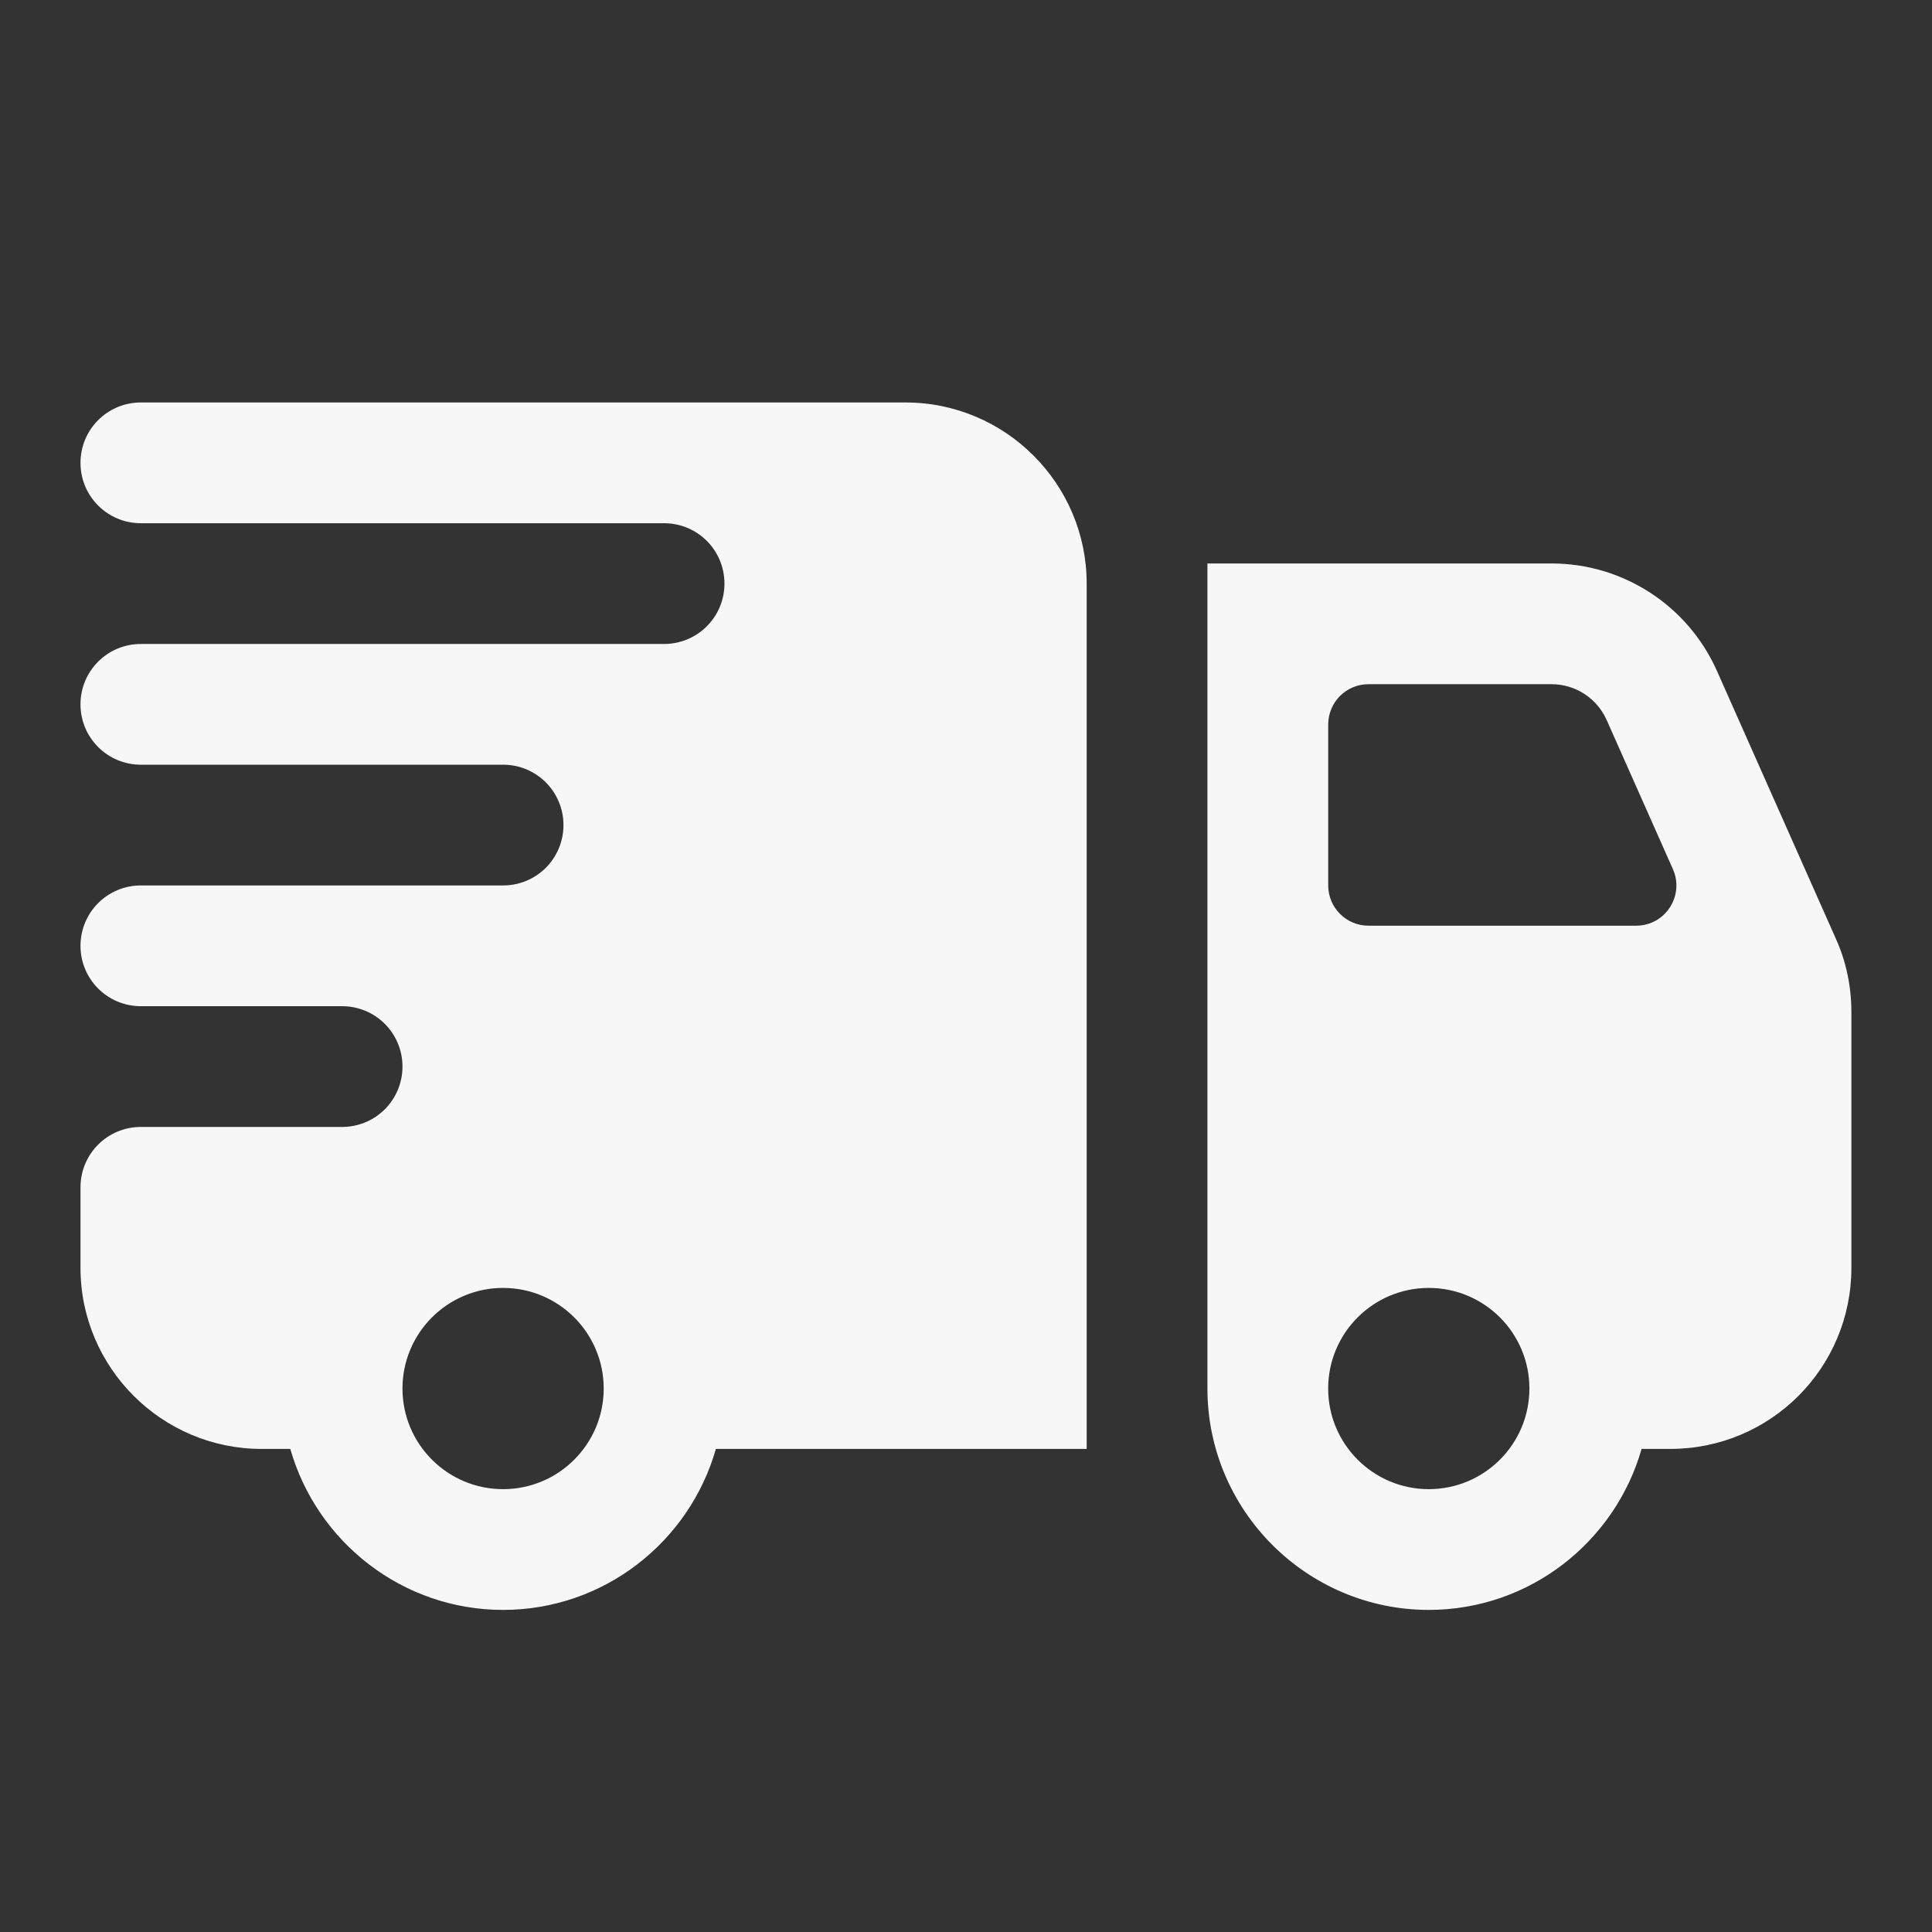 <svg xmlns="http://www.w3.org/2000/svg" xmlns:xlink="http://www.w3.org/1999/xlink" viewBox="0,0,256,256" width="48px" height="48px" fill-rule="nonzero"><rect x="0" y="0" width="256" height="256" fill="#333333" stroke="none"/><g fill="#f7f7f7" fill-rule="nonzero" stroke="none" stroke-width="1" stroke-linecap="butt" stroke-linejoin="miter" stroke-miterlimit="10" stroke-dasharray="" stroke-dashoffset="0" font-family="none" font-weight="none" font-size="none" text-anchor="none" style="mix-blend-mode: normal"><g transform="scale(5.333,5.333)"><path d="M3.5,10c-0.83,0 -1.5,0.67 -1.5,1.5c0,0.83 0.67,1.5 1.5,1.5h13c0.83,0 1.5,0.67 1.5,1.5c0,0.83 -0.67,1.5 -1.5,1.5h-13c-0.83,0 -1.5,0.67 -1.5,1.5c0,0.83 0.67,1.5 1.5,1.5h9c0.83,0 1.5,0.67 1.5,1.5c0,0.83 -0.67,1.5 -1.5,1.5h-9c-0.83,0 -1.5,0.67 -1.5,1.5c0,0.83 0.67,1.5 1.5,1.5h5c0.83,0 1.5,0.67 1.5,1.5c0,0.83 -0.67,1.5 -1.5,1.5h-5c-0.83,0 -1.5,0.67 -1.5,1.5v2c0,2.48 2.02,4.5 4.5,4.5h0.713c0.656,2.304 2.777,4 5.287,4c2.51,0 4.631,-1.696 5.287,-4h9.213v-21.5c0,-2.48 -2.02,-4.5 -4.5,-4.5zM30,14v20.5c0,3.03 2.47,5.5 5.5,5.5c2.51,0 4.631,-1.696 5.287,-4h0.713c2.49,0 4.5,-2.01 4.5,-4.5v-6.359c0,-0.63 -0.131,-1.26 -0.391,-1.83l-2.949,-6.641c-0.72,-1.62 -2.329,-2.67 -4.109,-2.67zM34,17h4.551c0.593,0 1.129,0.349 1.369,0.891l1.645,3.703c0.294,0.661 -0.189,1.406 -0.912,1.406h-6.652c-0.552,0 -1,-0.448 -1,-1v-4c0,-0.552 0.448,-1 1,-1zM12.5,32c1.38,0 2.5,1.12 2.5,2.5c0,1.38 -1.12,2.5 -2.5,2.5c-1.38,0 -2.5,-1.12 -2.5,-2.5c0,-1.38 1.12,-2.5 2.5,-2.5zM35.5,32c1.38,0 2.5,1.12 2.5,2.5c0,1.38 -1.12,2.5 -2.5,2.5c-1.38,0 -2.5,-1.12 -2.5,-2.5c0,-1.38 1.12,-2.5 2.5,-2.5z"></path></g></g></svg>